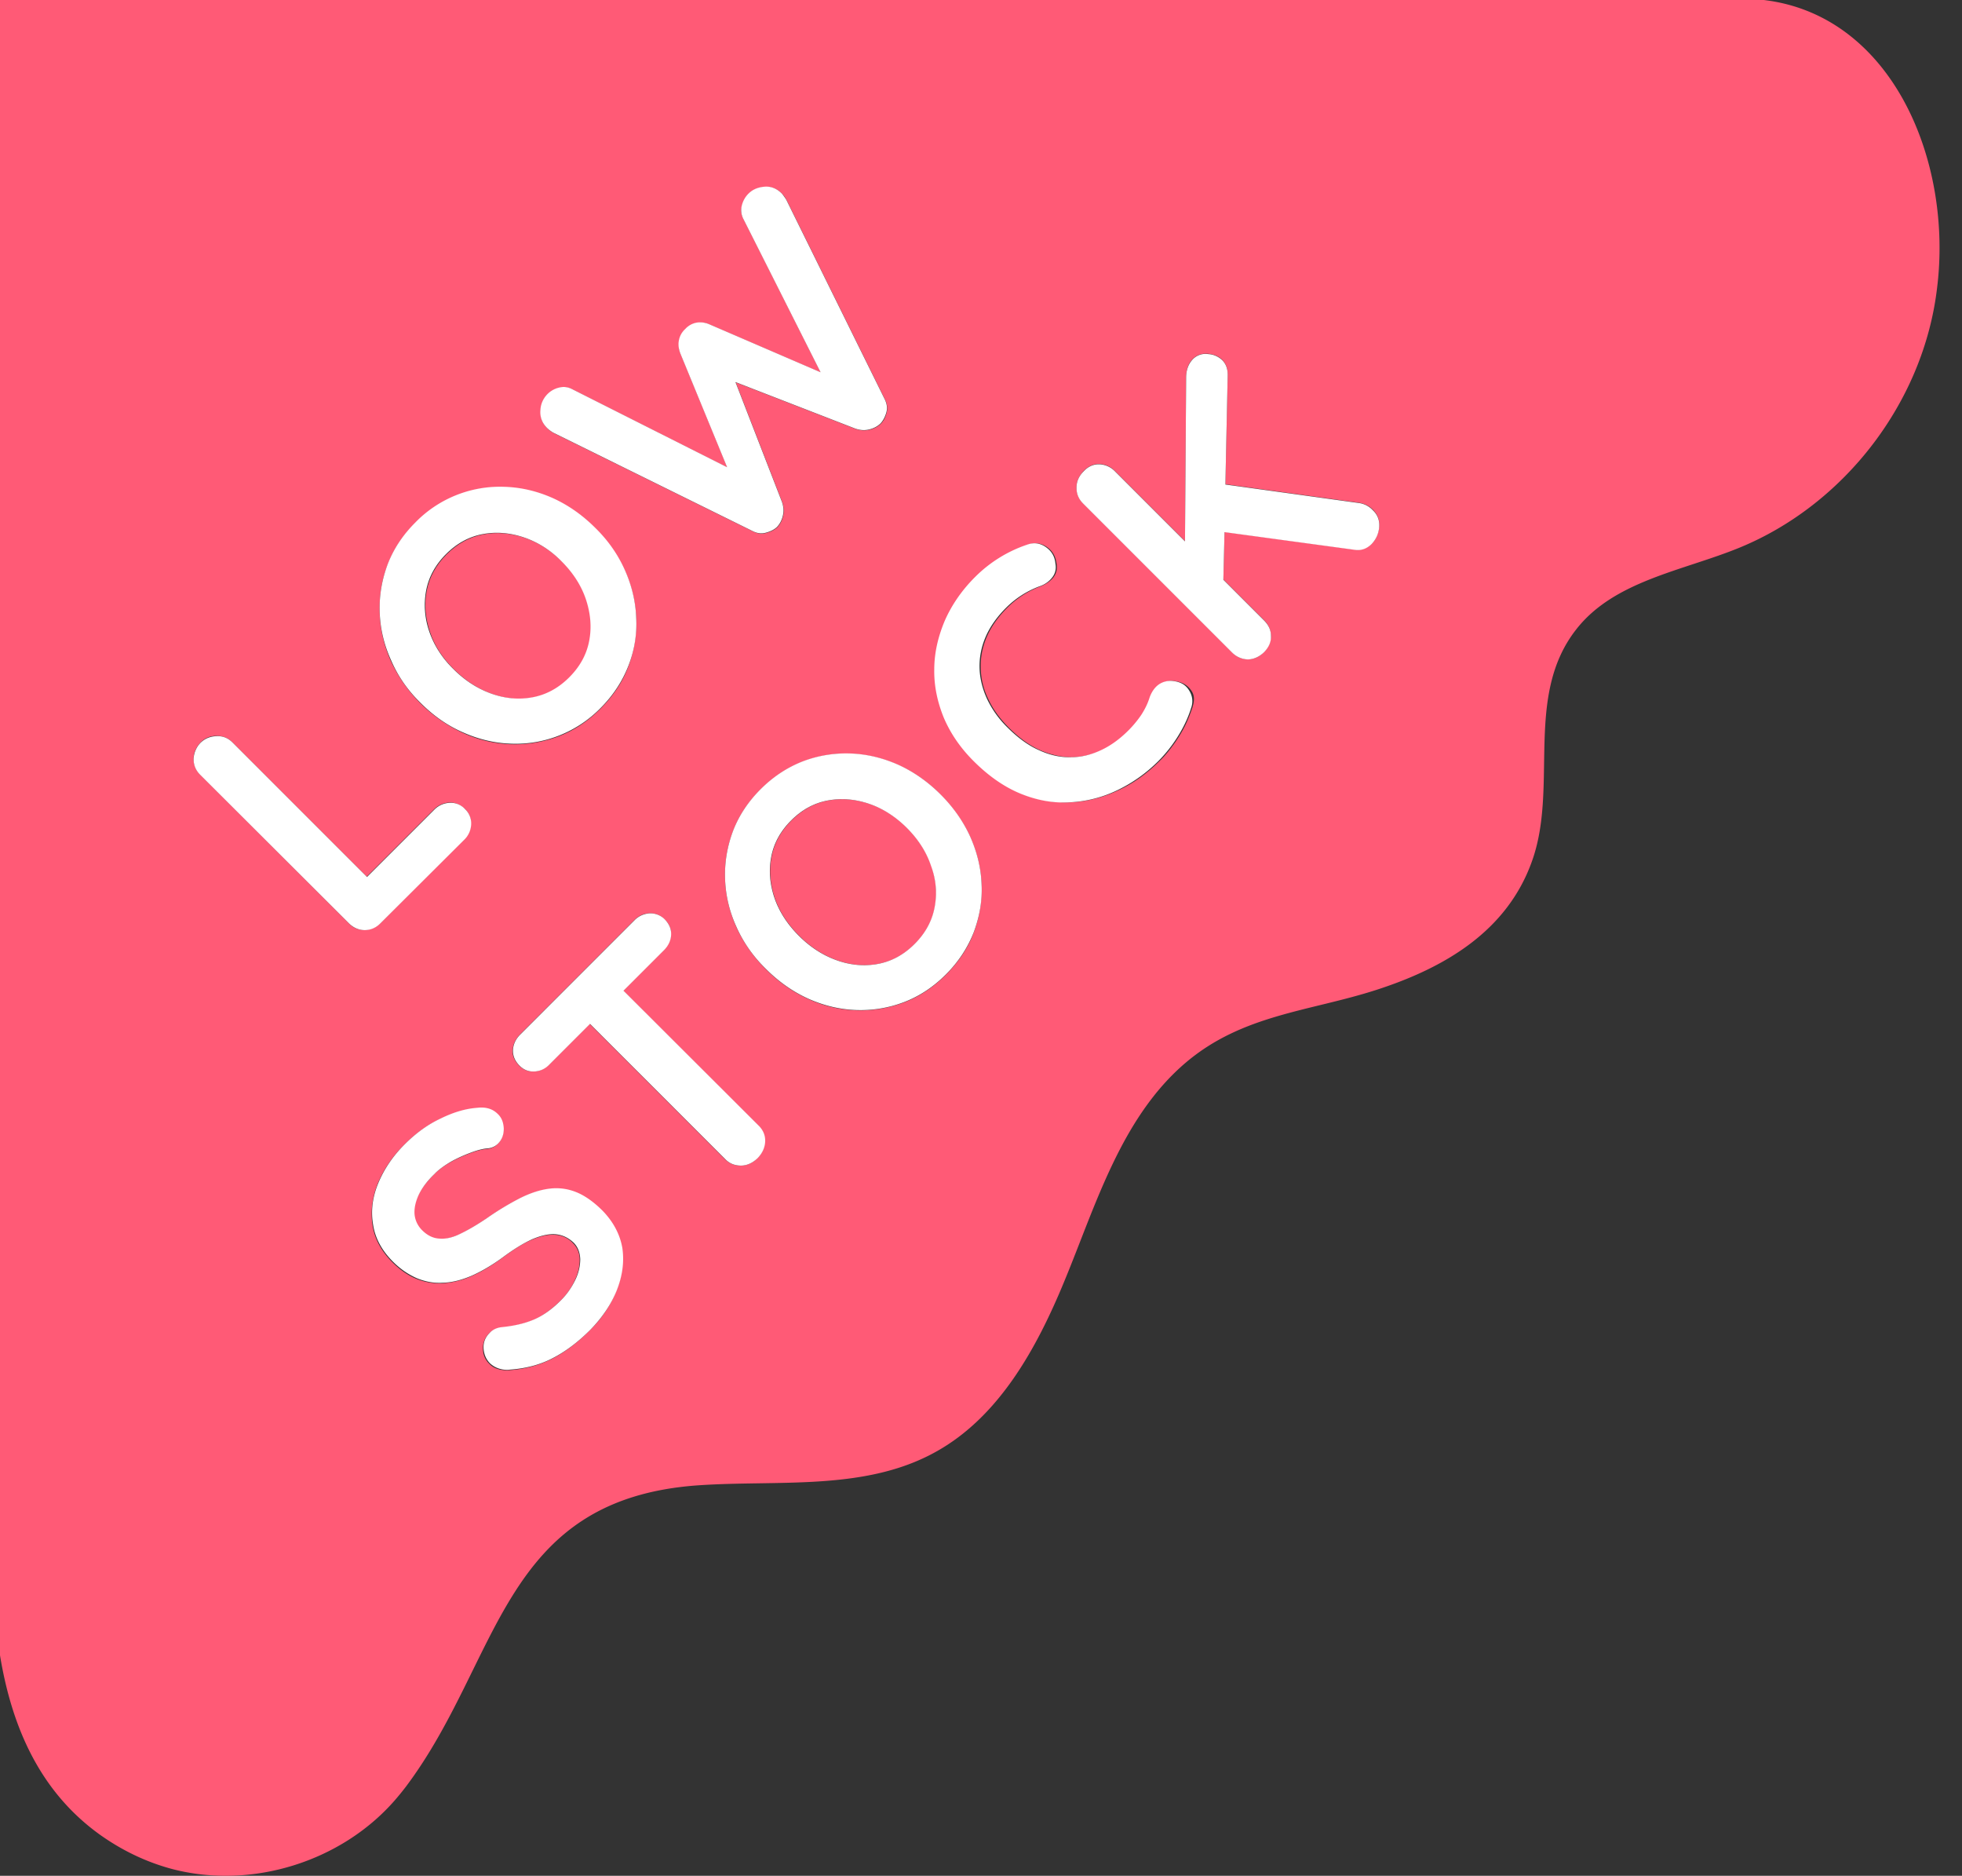 <svg version="1.1" id="Layer_1" xmlns="http://www.w3.org/2000/svg" x="0" y="0" viewBox="0 0 68 65" style="enable-background:new 0 0 68 65" xml:space="preserve"><rect x="0" y="0" width="68" height="65" fill="#333333" stroke="none"/><style>.st0{fill:#ff5a76}.st1{fill:#fff}</style><switch><g><path class="st0" d="M15.74 23.2c.4.4.84.68 1.32.85.48.17.96.21 1.43.12s.89-.32 1.26-.69c.37-.37.6-.79.69-1.26.09-.47.05-.95-.11-1.43s-.44-.93-.84-1.32c-.4-.4-.84-.68-1.32-.84-.49-.16-.96-.2-1.43-.11-.47.09-.89.32-1.26.69-.37.37-.6.79-.69 1.26-.09.47-.05.94.11 1.42.15.47.43.91.84 1.31zM31.44 28.69c-.4-.4-.84-.68-1.32-.84-.49-.16-.96-.2-1.43-.11s-.89.32-1.26.69c-.37.37-.6.79-.69 1.26-.09.47-.05.94.11 1.42s.45.92.85 1.32c.4.4.84.68 1.32.85.48.17.96.21 1.43.12s.89-.32 1.26-.69c.37-.37.6-.79.69-1.26.09-.47.05-.95-.11-1.43-.17-.49-.45-.93-.85-1.33z"/><path class="st0" d="M61.13 0H0v57.36c.41 2.49 1.38 4.71 3.44 6.2.78.56 1.65.98 2.58 1.22 2.73.69 5.8-.27 7.65-2.38.14-.16.27-.32.4-.49 3.31-4.41 3.29-9.96 10.13-10.44 2.77-.19 5.72.2 8.16-1.12 2.25-1.21 3.57-3.62 4.54-5.98 1.08-2.61 1.96-5.65 4.2-7.55 1.97-1.67 4.29-1.77 6.61-2.52 2.35-.76 4.51-2.02 5.38-4.44.94-2.59-.28-5.73 1.54-8.05 1.31-1.68 3.66-2.02 5.63-2.82 3.66-1.49 6.39-5.04 6.87-8.96.57-4.41-1.53-9.5-6-10.03zM18.98 13.67c.11-.11.25-.19.41-.23.16-.04.31-.02.46.06l5.36 2.7-1.62-3.94a.823.823 0 0 1-.05-.46.7.7 0 0 1 .22-.39.711.711 0 0 1 .84-.16l3.85 1.66-2.68-5.32c-.08-.15-.1-.3-.05-.46.04-.16.12-.3.23-.41.14-.14.32-.22.55-.24.23-.02.43.06.61.24.05.05.1.12.15.21l3.42 6.93c.07.14.09.29.05.44-.04.15-.1.28-.2.38-.1.1-.23.17-.39.21-.16.04-.32.03-.49-.03l-4.15-1.61 1.61 4.15c.06.17.07.33.03.49-.04.16-.11.29-.21.39-.1.09-.23.15-.38.19-.15.04-.3.02-.44-.05L19.18 15c-.08-.05-.15-.1-.2-.15-.18-.18-.26-.38-.23-.62.01-.24.09-.43.23-.56zm-5.55 5.92c.2-.54.52-1.02.96-1.46.44-.44.93-.76 1.47-.97.54-.21 1.09-.3 1.65-.27.57.02 1.12.15 1.65.39.54.24 1.03.58 1.47 1.03.45.45.79.94 1.03 1.47.24.54.37 1.09.39 1.65.02.57-.07 1.12-.27 1.66-.2.54-.53 1.03-.97 1.47-.44.44-.93.76-1.46.96-.54.2-1.09.29-1.65.27-.56-.02-1.12-.15-1.65-.39a5.12 5.12 0 0 1-2.5-2.49c-.24-.54-.37-1.09-.39-1.65-.02-.58.06-1.13.27-1.67zM12.1 32l-5.16-5.16a.764.764 0 0 1-.23-.55c0-.21.09-.4.25-.57.14-.14.32-.22.54-.22s.4.07.55.22l4.66 4.66 2.33-2.33a.79.79 0 0 1 .53-.24c.2-.01.38.07.54.22.15.15.22.32.21.53a.79.79 0 0 1-.24.53l-2.9 2.9c-.15.15-.34.23-.54.23a.663.663 0 0 1-.54-.22zm9.25 12.75c-.2.5-.5.95-.91 1.35-.42.42-.84.74-1.28.97-.44.23-.94.37-1.5.41-.14.01-.28 0-.4-.04a.653.653 0 0 1-.31-.19.694.694 0 0 1-.21-.51.68.68 0 0 1 .21-.53c.11-.11.25-.18.41-.2.41-.04.77-.13 1.09-.25.32-.13.64-.36.97-.68.22-.22.39-.46.5-.71.12-.25.17-.49.17-.72 0-.23-.08-.42-.23-.57a.904.904 0 0 0-.62-.29c-.23-.02-.5.04-.81.17-.31.13-.65.35-1.04.64-.37.27-.72.48-1.07.63-.34.15-.67.22-.99.24-.32.01-.62-.04-.91-.16-.29-.12-.56-.31-.82-.57-.39-.39-.62-.82-.69-1.29-.07-.47-.01-.95.18-1.43.2-.48.5-.93.91-1.34.39-.39.8-.69 1.25-.9.45-.21.86-.34 1.25-.37.31-.04.55.04.73.21.13.13.2.3.21.51.01.21-.06.38-.2.52-.09.09-.2.14-.32.16-.18.01-.39.06-.62.15-.24.09-.47.19-.7.32-.23.13-.42.27-.57.43-.26.26-.44.5-.55.74-.11.24-.15.46-.13.67.02.2.11.38.26.53.18.18.38.27.6.29.22.01.46-.05.73-.17.26-.13.56-.3.89-.52a9.9 9.9 0 0 1 1.17-.71c.36-.18.7-.29 1.02-.33.32-.04.63 0 .93.12.3.12.6.34.91.64.39.39.61.83.68 1.32.08.47.01.97-.19 1.46zm4.89-4.61c-.17.17-.36.25-.57.25a.74.74 0 0 1-.55-.23l-4.68-4.68-1.4 1.4c-.15.15-.33.24-.53.25-.2.01-.38-.06-.53-.22s-.23-.33-.21-.53c.01-.2.1-.37.25-.53l3.96-3.96c.15-.15.33-.24.53-.24.2-.01.38.06.53.22.16.15.23.33.21.53-.01.2-.1.37-.25.53l-1.4 1.4L26.28 39c.15.16.23.34.22.55 0 .22-.09.42-.26.59zm7.51-7.83c-.2.54-.53 1.03-.97 1.47-.44.44-.93.76-1.46.96-.54.2-1.09.29-1.65.27-.57-.02-1.12-.15-1.65-.39-.53-.24-1.02-.58-1.47-1.03-.45-.45-.79-.94-1.03-1.47-.24-.54-.37-1.09-.39-1.65-.02-.57.07-1.12.27-1.65.2-.54.52-1.02.96-1.46.44-.44.93-.76 1.47-.97.54-.2 1.09-.3 1.65-.27.57.02 1.12.15 1.65.39.54.24 1.03.58 1.47 1.03.45.45.79.94 1.03 1.47.24.54.37 1.09.39 1.65.02.56-.07 1.11-.27 1.65zm7.57-7.77c-.08.23-.17.46-.28.67-.11.21-.24.42-.38.61s-.29.38-.47.55c-.43.43-.9.77-1.42 1.01-.52.25-1.07.39-1.63.42-.57.03-1.14-.07-1.71-.29-.57-.23-1.13-.61-1.65-1.14-.46-.46-.8-.96-1.03-1.5a4.08 4.08 0 0 1-.33-1.67c.01-.57.13-1.13.36-1.68.23-.55.58-1.06 1.05-1.52a4.68 4.68 0 0 1 1.82-1.13c.23-.08.44-.05.64.09s.3.33.33.58c.03.18-.01.34-.12.48-.11.13-.26.23-.44.3a3.217 3.217 0 0 0-1.15.74c-.32.32-.56.66-.71 1.01-.15.35-.22.71-.21 1.08.01.37.09.72.26 1.07.16.35.4.68.71.99.36.36.73.63 1.1.79.37.16.74.24 1.1.24.36-.01.71-.09 1.05-.25.34-.16.65-.39.94-.68.16-.16.31-.34.44-.53s.23-.4.3-.63c.07-.18.17-.33.31-.43.14-.1.3-.14.5-.12.27.03.46.14.59.33s.1.39.03.61zm6.22-5.7c-.17.17-.37.23-.61.2l-4.49-.61-.04 1.65 1.41 1.41c.15.15.23.33.24.54 0 .21-.08.39-.25.57-.17.17-.35.25-.56.24-.21 0-.39-.08-.54-.24l-5.16-5.16a.764.764 0 0 1-.23-.55c0-.21.09-.4.25-.57.17-.17.35-.25.55-.24.2.01.38.09.53.24l2.43 2.43.04-5.67c0-.27.08-.49.23-.64.14-.14.32-.2.53-.18.21.02.37.09.49.21s.19.29.19.51l-.08 3.8 4.62.64c.2.03.36.11.49.24.17.17.24.36.22.59s-.11.44-.26.59z"/><path class="st1" d="M16.09 29.1a.79.79 0 0 0 .24-.53.68.68 0 0 0-.21-.53.663.663 0 0 0-.54-.22.79.79 0 0 0-.53.24l-2.33 2.33-4.66-4.66c-.16-.16-.34-.23-.56-.22s-.39.08-.54.22a.85.85 0 0 0-.25.57c0 .21.07.39.23.55L12.1 32c.15.15.34.23.54.23.21 0 .39-.08.54-.23l2.91-2.9zM14.58 24.36c.45.45.94.79 1.47 1.02.54.24 1.09.37 1.65.39a4.116 4.116 0 0 0 3.11-1.23c.44-.44.76-.93.97-1.47.21-.54.3-1.09.27-1.66-.02-.56-.15-1.11-.39-1.65-.24-.54-.58-1.03-1.03-1.47-.45-.45-.94-.79-1.47-1.03-.54-.24-1.09-.37-1.65-.39a4.095 4.095 0 0 0-3.12 1.24c-.44.44-.76.93-.96 1.46-.2.54-.29 1.09-.27 1.65.02.57.15 1.12.39 1.65.24.56.58 1.05 1.03 1.49zm.19-3.9c.09-.47.32-.89.69-1.26.37-.37.79-.6 1.26-.69.47-.09.95-.05 1.43.11s.93.44 1.32.84c.4.4.68.84.84 1.32.16.49.2.96.11 1.43-.09.47-.32.89-.69 1.26-.37.37-.79.6-1.26.69-.47.09-.95.05-1.43-.12-.48-.17-.92-.45-1.32-.85-.41-.4-.69-.85-.85-1.33a2.78 2.78 0 0 1-.1-1.4zM19.17 14.99l6.93 3.42c.14.07.29.09.44.05.15-.04.28-.1.38-.19.1-.1.17-.23.21-.39.04-.16.03-.32-.03-.49l-1.61-4.15 4.15 1.61c.17.06.33.07.49.03.16-.04.29-.11.39-.21.1-.11.16-.24.2-.38.04-.15.02-.29-.05-.44l-3.42-6.93c-.05-.08-.1-.15-.15-.21-.18-.18-.38-.26-.61-.24-.23.02-.41.1-.55.24-.11.11-.19.25-.23.41a.66.66 0 0 0 .05.46l2.68 5.32-3.85-1.66a.787.787 0 0 0-.45-.06.7.7 0 0 0-.39.22.7.7 0 0 0-.22.39c-.03.15-.01.3.05.46l1.62 3.94-5.36-2.7c-.15-.08-.3-.1-.46-.06a.841.841 0 0 0-.65.78c-.02.23.05.44.23.62.06.06.13.11.21.16zM20.88 41.95c-.3-.3-.61-.52-.91-.64-.3-.12-.61-.16-.93-.12-.32.04-.66.15-1.02.33a9.9 9.9 0 0 0-1.17.71c-.33.22-.62.39-.89.52-.26.13-.51.19-.73.17-.22-.01-.42-.11-.6-.29a.891.891 0 0 1-.26-.53c-.02-.2.02-.42.13-.67.11-.24.29-.49.55-.74.15-.16.35-.3.57-.43.23-.13.46-.23.7-.32.24-.09.44-.14.62-.15.12-.02.23-.07.32-.16.14-.14.2-.31.2-.52-.01-.21-.07-.38-.21-.51-.18-.18-.42-.25-.73-.21-.39.03-.8.15-1.25.37-.45.21-.86.51-1.25.9-.41.41-.71.86-.91 1.34-.2.48-.26.96-.18 1.43.07.47.3.9.69 1.29.26.26.53.44.82.57.29.12.59.18.91.16.31-.01.64-.09.99-.24.34-.15.7-.36 1.07-.63.39-.29.73-.5 1.04-.64.31-.13.58-.19.81-.17.23.02.44.12.62.29.15.15.22.34.23.57 0 .23-.05.47-.17.72-.12.25-.28.49-.5.71-.33.33-.65.55-.97.68-.32.13-.68.21-1.09.25-.16.02-.3.08-.41.2-.15.15-.22.32-.21.53.01.2.08.37.21.51.08.08.19.15.31.19.12.04.26.06.4.04.57-.04 1.07-.18 1.5-.41.44-.23.86-.55 1.28-.97.4-.41.71-.86.91-1.35.2-.5.27-.99.2-1.48-.08-.47-.31-.91-.69-1.3zM21.61 34.33l1.4-1.4c.15-.15.24-.33.25-.53.01-.2-.06-.37-.21-.53a.689.689 0 0 0-.53-.22.79.79 0 0 0-.53.24l-3.96 3.96c-.15.15-.24.33-.25.53-.01.2.06.37.21.53s.33.23.53.22c.2-.01.38-.09.53-.25l1.4-1.4 4.68 4.68c.15.16.34.23.55.23.21 0 .4-.09.57-.25.17-.17.26-.37.27-.58.01-.21-.07-.4-.22-.55l-4.69-4.68zM32.6 27.53c-.45-.45-.94-.79-1.47-1.03-.54-.24-1.09-.37-1.65-.39a4.21 4.21 0 0 0-1.65.27c-.54.21-1.03.53-1.47.97-.44.44-.76.93-.96 1.46-.2.54-.29 1.09-.27 1.65.02.57.15 1.12.39 1.65.24.54.58 1.03 1.03 1.47.45.45.94.79 1.47 1.03.54.24 1.09.37 1.65.39.57.02 1.12-.07 1.65-.27.53-.2 1.02-.52 1.46-.96.44-.44.76-.93.97-1.47.2-.54.3-1.09.27-1.66-.02-.55-.15-1.1-.39-1.64-.24-.53-.58-1.02-1.03-1.47zm-.21 3.92c-.09.47-.32.89-.69 1.26-.37.37-.79.6-1.26.69-.47.09-.95.05-1.43-.12-.48-.17-.92-.45-1.32-.85-.41-.41-.69-.85-.85-1.32-.16-.48-.2-.95-.11-1.42.09-.47.32-.89.69-1.26.37-.37.79-.6 1.26-.69s.95-.05 1.43.11.93.45 1.32.84c.4.4.68.84.84 1.32.18.49.21.97.12 1.44zM40.66 23.6a.71.71 0 0 0-.5.12c-.14.1-.24.25-.31.43-.07.23-.17.43-.3.63-.13.19-.28.37-.44.53-.29.29-.6.52-.94.68-.34.16-.69.25-1.05.25-.36.01-.73-.07-1.1-.24-.37-.16-.74-.43-1.1-.79a3.43 3.43 0 0 1-.71-.99c-.16-.35-.25-.71-.26-1.07-.01-.37.06-.73.21-1.08.15-.35.39-.69.71-1.01a3.217 3.217 0 0 1 1.15-.74c.18-.06.33-.16.44-.3a.57.57 0 0 0 .12-.48c-.02-.25-.13-.44-.33-.58s-.41-.17-.64-.09A4.645 4.645 0 0 0 33.79 20c-.46.46-.81.97-1.05 1.52-.23.55-.36 1.11-.36 1.68-.01.57.11 1.13.33 1.67.23.54.57 1.04 1.03 1.5.53.53 1.08.91 1.65 1.14.57.23 1.14.33 1.71.29a4.23 4.23 0 0 0 1.63-.42c.52-.25.99-.58 1.42-1.01a4.88 4.88 0 0 0 .85-1.16c.11-.21.21-.44.28-.67.08-.22.05-.43-.07-.62s-.29-.29-.55-.32zM47.09 17.43l-4.62-.64.08-3.8c0-.21-.06-.38-.19-.51a.765.765 0 0 0-.49-.21.613.613 0 0 0-.53.18c-.15.16-.23.37-.23.64l-.04 5.67-2.43-2.43a.79.79 0 0 0-.53-.24c-.2-.01-.39.07-.55.24-.17.17-.25.36-.25.57 0 .21.07.39.23.55l5.16 5.16c.15.15.33.23.54.24.2 0 .39-.08.56-.24.17-.17.26-.36.25-.57 0-.2-.08-.38-.24-.54l-1.41-1.41.04-1.65 4.49.61c.24.04.44-.03.61-.2.15-.16.24-.35.26-.58s-.05-.43-.22-.59a.801.801 0 0 0-.49-.25z"/></g></switch></svg>